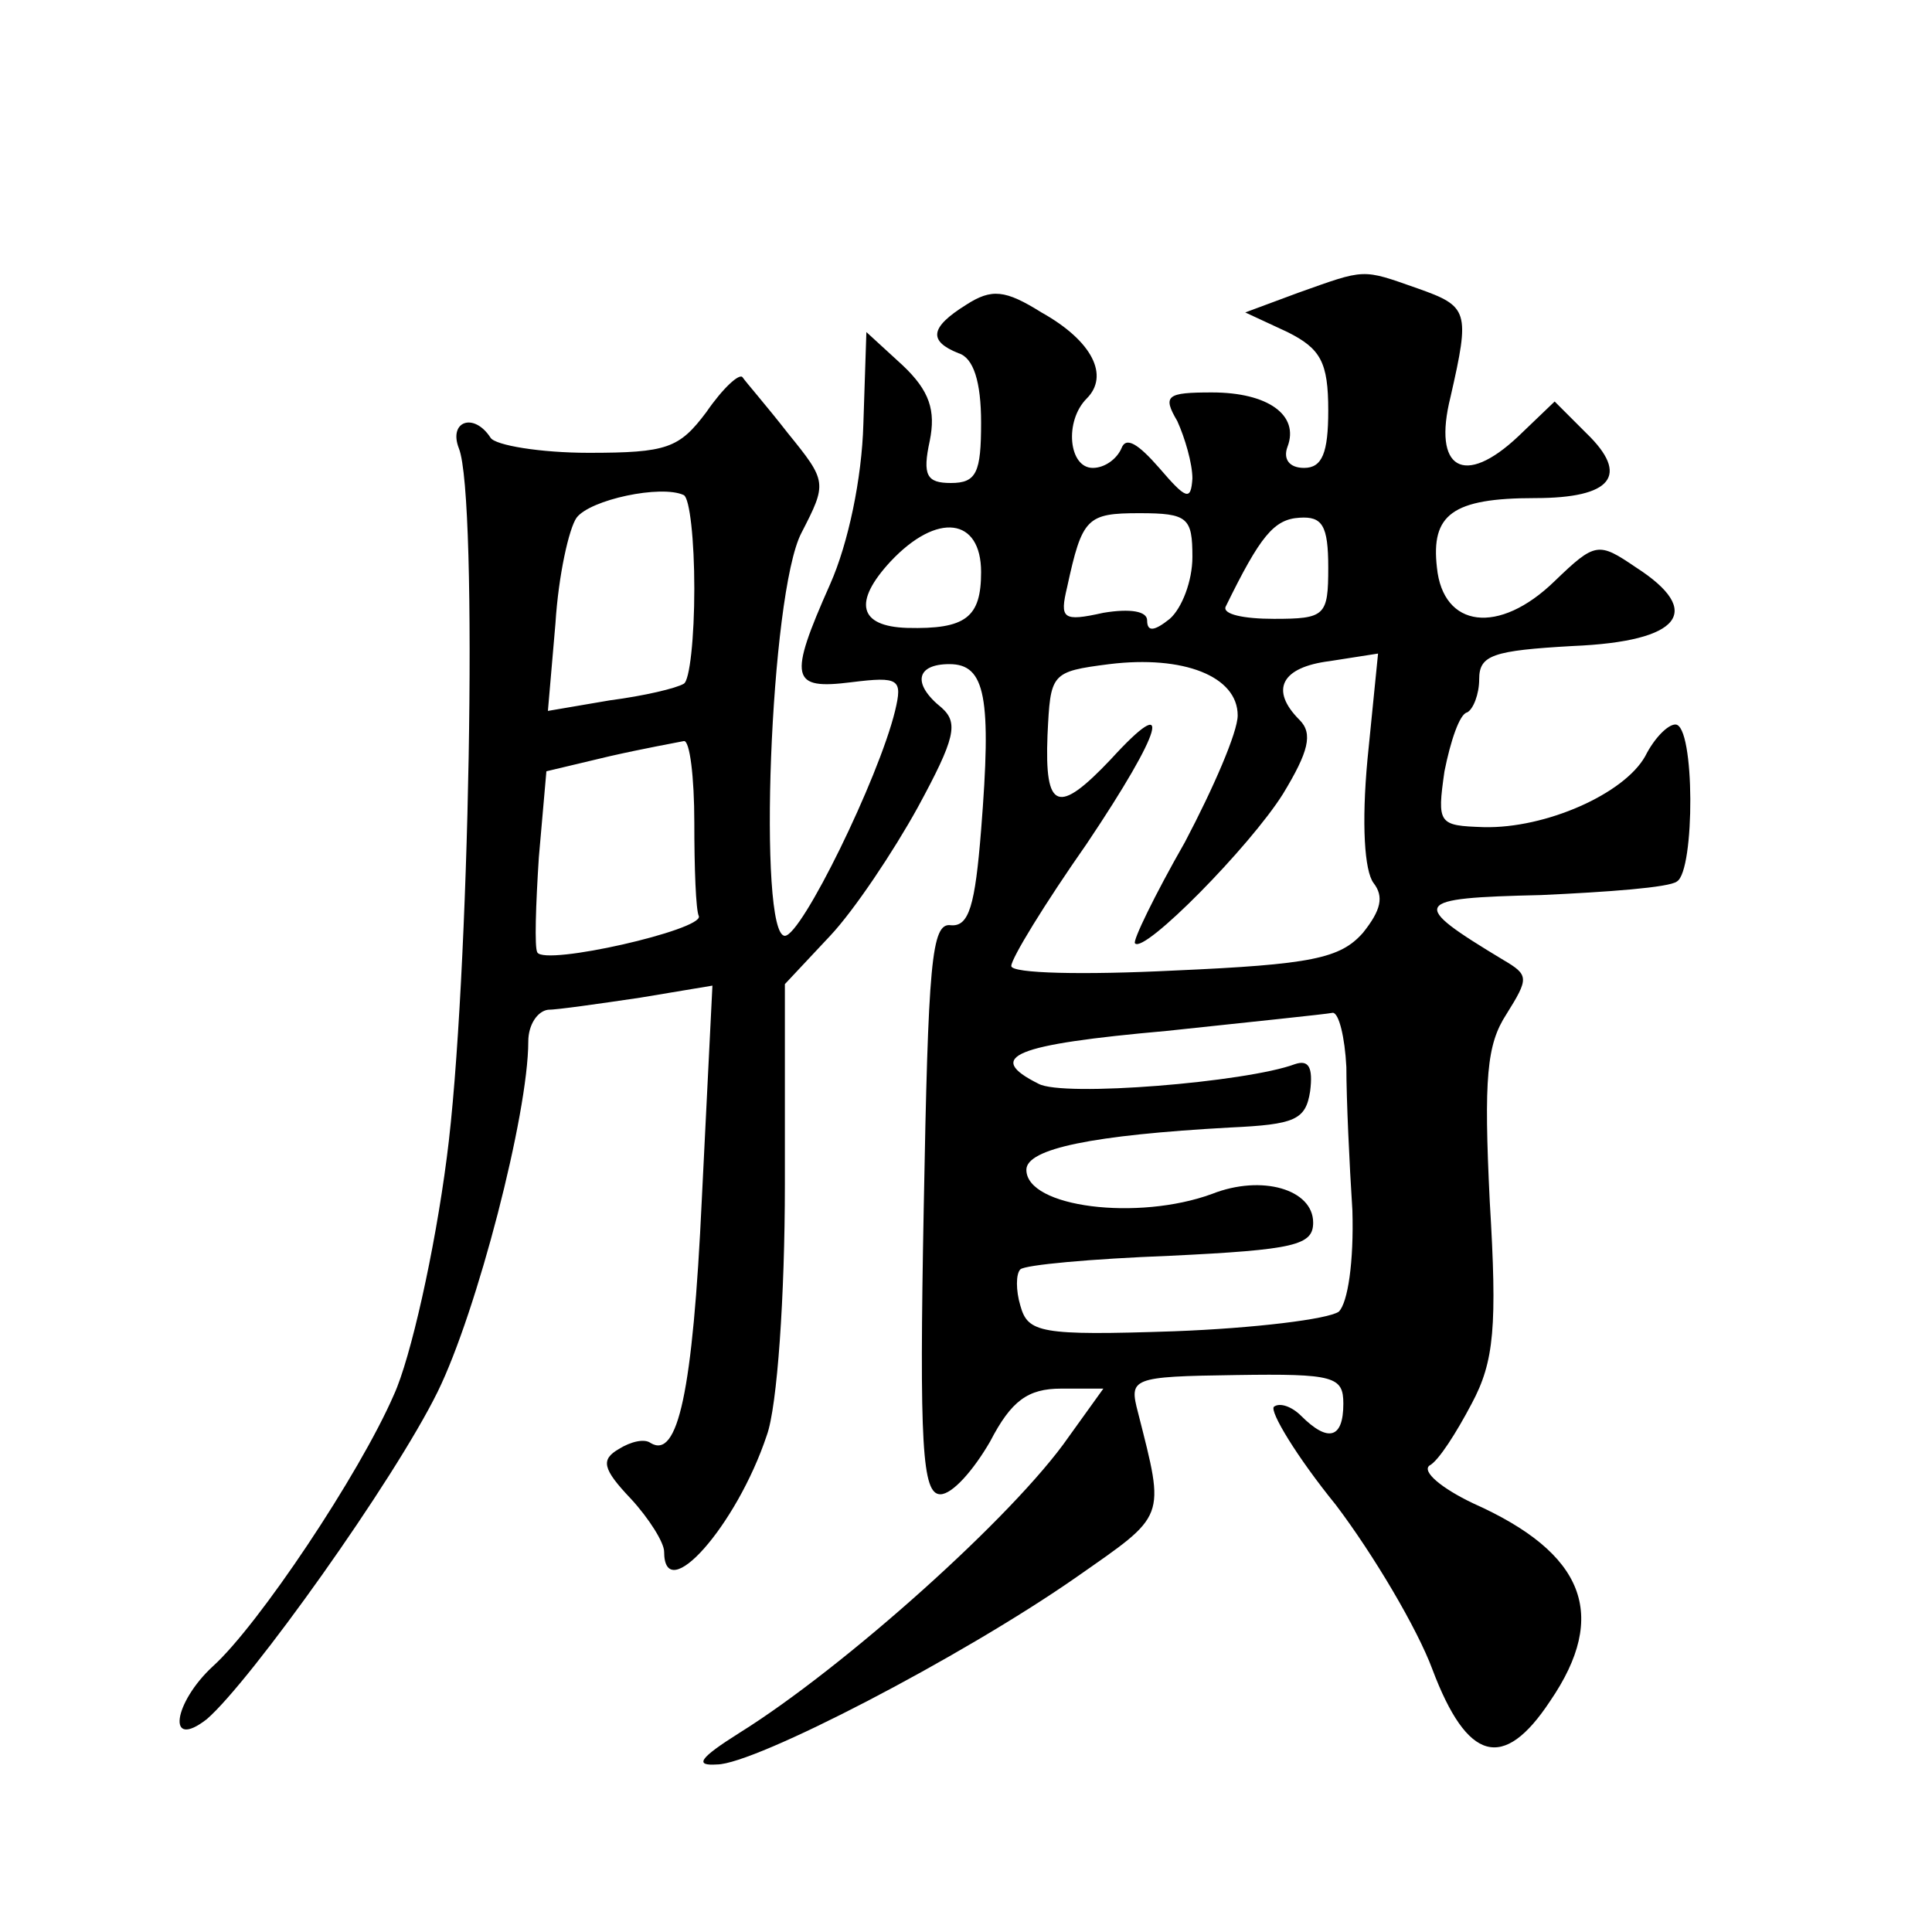 <?xml version="1.0" standalone="no"?>
<!DOCTYPE svg PUBLIC "-//W3C//DTD SVG 20010904//EN"
 "http://www.w3.org/TR/2001/REC-SVG-20010904/DTD/svg10.dtd">
<svg version="1.0" xmlns="http://www.w3.org/2000/svg"
 width="128pt" height="128pt" viewBox="0 0 128 128"
 preserveAspectRatio="xMidYMid meet">
<g transform="translate(0,128) scale(0.1,-0.1)"
fill="#0" stroke="none">
<path d="M860 1086 l-35 -13 28 -13 c22 -11 27 -20 27 -52 0 -28 -4 -38 -16 -38
-10 0 -14 6 -11 14 8 21 -13 36 -50 36 -30 0 -33 -2 -23 -19 5 -11 10 -28 10 -38
-1 -15 -4 -14 -22 7 -14 16 -22 21 -25 13 -3 -7 -11 -13 -19 -13 -16 0 -19 31 -4
46 15 15 4 38 -30 57 -24 15 -33 16 -50 5 -24 -15 -25 -24 -5 -32 10 -3 15 -19
15 -46 0 -33 -3 -40 -20 -40 -16 0 -19 5 -14 28 4 20 0 33 -18 50 l-24 22 -2 -61
c-1 -36 -10 -79 -22 -106 -28 -63 -26 -70 14 -65 32 4 34 2 29 -19 -11 -45 -62
-149 -73 -149 -18 0 -10 227 11 267 17 33 17 34 -9 66 -14 18 -28 34 -30 37 -2
3 -13 -7 -24 -23 -18 -24 -26 -27 -78 -27 -32 0 -62 5 -65 10 -11 17 -28 11 -21
-7 13 -32 7 -357 -8 -470 -8 -62 -24 -133 -35 -157 -23 -53 -90 -153 -120 -180
-26 -24 -31 -56 -4 -35 29 25 124 158 153 217 26 53 60 184 60 232 0 11 6 20 13
21 6 0 34 4 61 8 l48 8 -7 -141 c-6 -129 -16 -173 -34 -162 -4 3 -13 1 -21 -4 -12
-7 -11 -13 8 -33 12 -13 22 -29 22 -35 0 -37 48 17 68 77 7 19 12 93 12 166 l0
133 30 32 c16 17 42 56 58 85 25 46 27 56 16 66 -20 16 -17 29 5 29 24 0 28 -22
21 -110 -4 -50 -8 -64 -20 -63 -13 2 -15 -25 -18 -187 -3 -158 -1 -190 11 -190
8 0 22 16 33 35 14 27 25 35 47 35 l28 0 -23 -32 c-36 -52 -149 -153 -218 -196
-27 -17 -30 -22 -15 -21 25 0 162 71 238 124 60 42 59 38 41 109 -6 23 -5 24 65
25 65 1 71 -1 71 -19 0 -23 -10 -26 -28 -8 -6 6 -14 9 -18 6 -3 -3 15 -33 41 -65
25 -33 54 -82 64 -109 23 -61 47 -68 78 -21 39 57 23 98 -51 131 -21 10 -34 21
-29 25 6 3 18 22 28 41 15 28 17 51 12 134 -4 82 -2 104 11 124 15 24 15 26 -2
36 -63 38 -61 41 25 43 44 2 85 5 90 9 12 7 12 104 -1 104 -5 0 -14 -9 -20 -21
-14 -25 -66 -48 -107 -47 -30 1 -31 2 -26 37 4 20 10 38 15 39 4 2 8 12 8 22 0
16 9 19 62 22 72 3 87 23 42 52 -25 17 -27 17 -54 -9 -37 -36 -74 -31 -78 9 -4
35 10 46 65 46 51 0 63 15 34 43 l-21 21 -24 -23 c-36 -34 -57 -22 -45 26 13 57
12 60 -22 72 -37 13 -34 13 -79 -3z m-400 -196 c0 -32 -3 -61 -7 -63 -5 -3 -26
-8 -49 -11 l-41 -7 5 58 c2 32 9 63 14 70 9 12 56 22 71 15 4 -2 7 -30 7 -62z m330
21 c0 -16 -7 -34 -15 -41 -10 -8 -15 -9 -15 -1 0 6 -11 8 -29 5 -27 -6 -29 -4 -24
17 10 46 13 49 48 49 32 0 35 -3 35 -29z m90 -7 c0 -32 -2 -34 -36 -34 -20 0 -34
3 -32 8 23 47 32 58 49 59 15 1 19 -5 19 -33z m-230 -3 c0 -30 -10 -38 -49 -37
-32 1 -36 17 -11 44 31 33 60 29 60 -7z m170 -95 c0 -11 -16 -48 -35 -84 -20 -35
-35 -66 -33 -67 6 -7 76 64 98 99 17 28 20 40 11 49 -20 20 -12 35 20 39 l32 5
-7 -70 c-4 -43 -2 -74 4 -82 7 -9 5 -18 -7 -33 -15 -17 -34 -21 -125 -25 -60 -3
-108 -2 -108 3 0 5 22 41 50 81 51 76 58 102 16 56 -35 -37 -44 -34 -42 16 2 41
2 42 41 47 49 6 85 -8 85 -34z m-360 -71 c0 -30 1 -58 3 -62 3 -9 -102 -33 -107
-24 -2 3 -1 32 1 63 l5 57 42 10 c22 5 44 9 49 10 4 1 7 -24 7 -54z m432 -162 c0
-21 2 -64 4 -95 1 -34 -3 -61 -9 -67 -7 -5 -56 -11 -109 -13 -89 -3 -97 -1 -102
17 -3 10 -3 21 0 24 3 3 47 7 99 9 83 4 95 7 95 22 0 22 -34 32 -67 19 -49 -18
-123 -9 -123 16 0 14 44 23 135 28 43 2 50 5 53 24 2 16 -1 21 -10 18 -32 -12 -154
-22 -170 -13 -36 18 -16 26 85 35 56 6 105 11 110 12 4 0 8 -16 9 -36z"/>
</g>
</svg>
